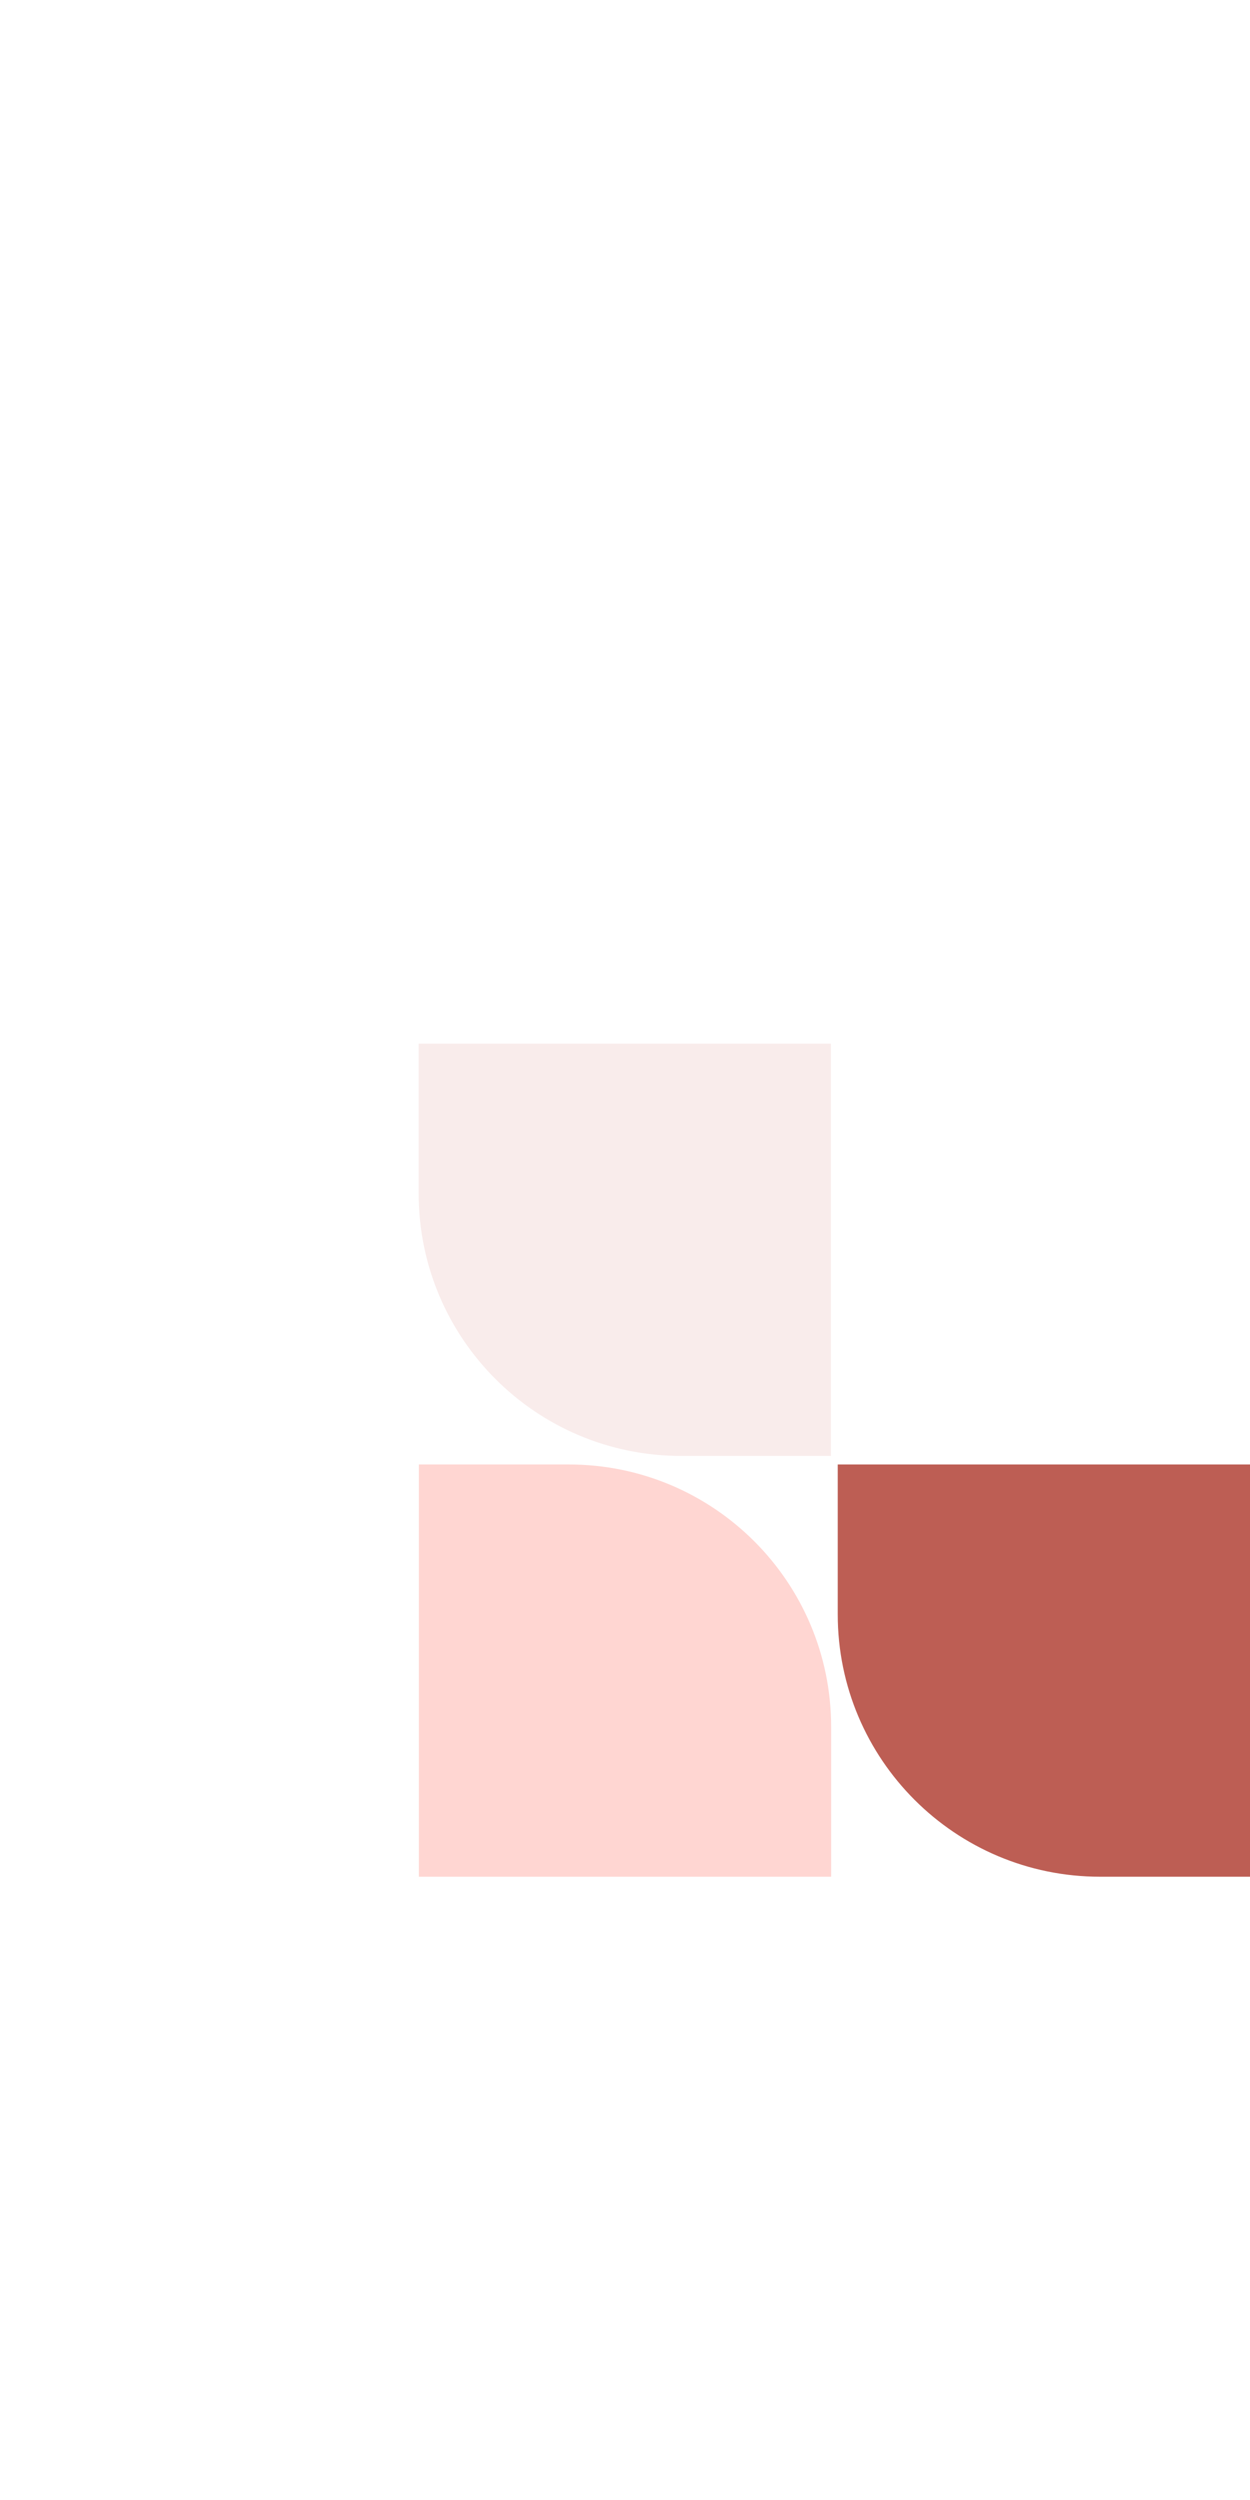 <svg preserveAspectRatio="xMidYMid meet" data-bbox="20.72 20.5 158.56 159.001" viewBox="20.72 20.5 158.56 159.001" height="200" width="100" xmlns="http://www.w3.org/2000/svg" data-type="color" role="presentation" aria-hidden="true" aria-label=""><defs><style>#comp-lpr009gw svg [data-color="1"] {fill: #D9FB99;}
#comp-lpr009gw svg [data-color="2"] {fill: #BCC5F2;}
#comp-lpr009gw svg [data-color="3"] {fill: #0732EF;}</style></defs>
    <g>
        <!-- <path d="M20.72 126.122V73.828h19.01c18.383 0 33.285 14.902 33.285 33.285v19.01H20.72z" fill="#ffd6d2" data-color="1"></path> -->
        <!-- <path d="M73.017 72.794H46.87c-14.441 0-26.147-11.706-26.147-26.147C20.723 32.206 32.43 20.5 46.87 20.5c14.441 0 26.147 11.706 26.147 26.147v26.147z" fill="#f9eceb" data-color="2"></path> -->
        <!-- <path d="M179.28 20.5v52.294h-19.01c-18.383 0-33.285-14.902-33.285-33.285V20.5h52.295z" fill="#ffd6d2" data-color="1"></path> -->
        <path d="M179.28 127.206V179.5h-19.01c-18.383 0-33.285-14.902-33.285-33.285v-19.01h52.295z" fill="#bd5e54" data-color="3"></path>
        <path d="M73.854 179.5v-52.294h19.01c18.383 0 33.285 14.902 33.285 33.285v19.01H73.854z" fill="#ffd6d2" data-color="1"></path>
        <path d="M126.122 73.828v52.294h-19.01c-18.383 0-33.285-14.902-33.285-33.285v-19.01h52.295z" fill="#f9eceb" data-color="2"></path>
    </g>
</svg>